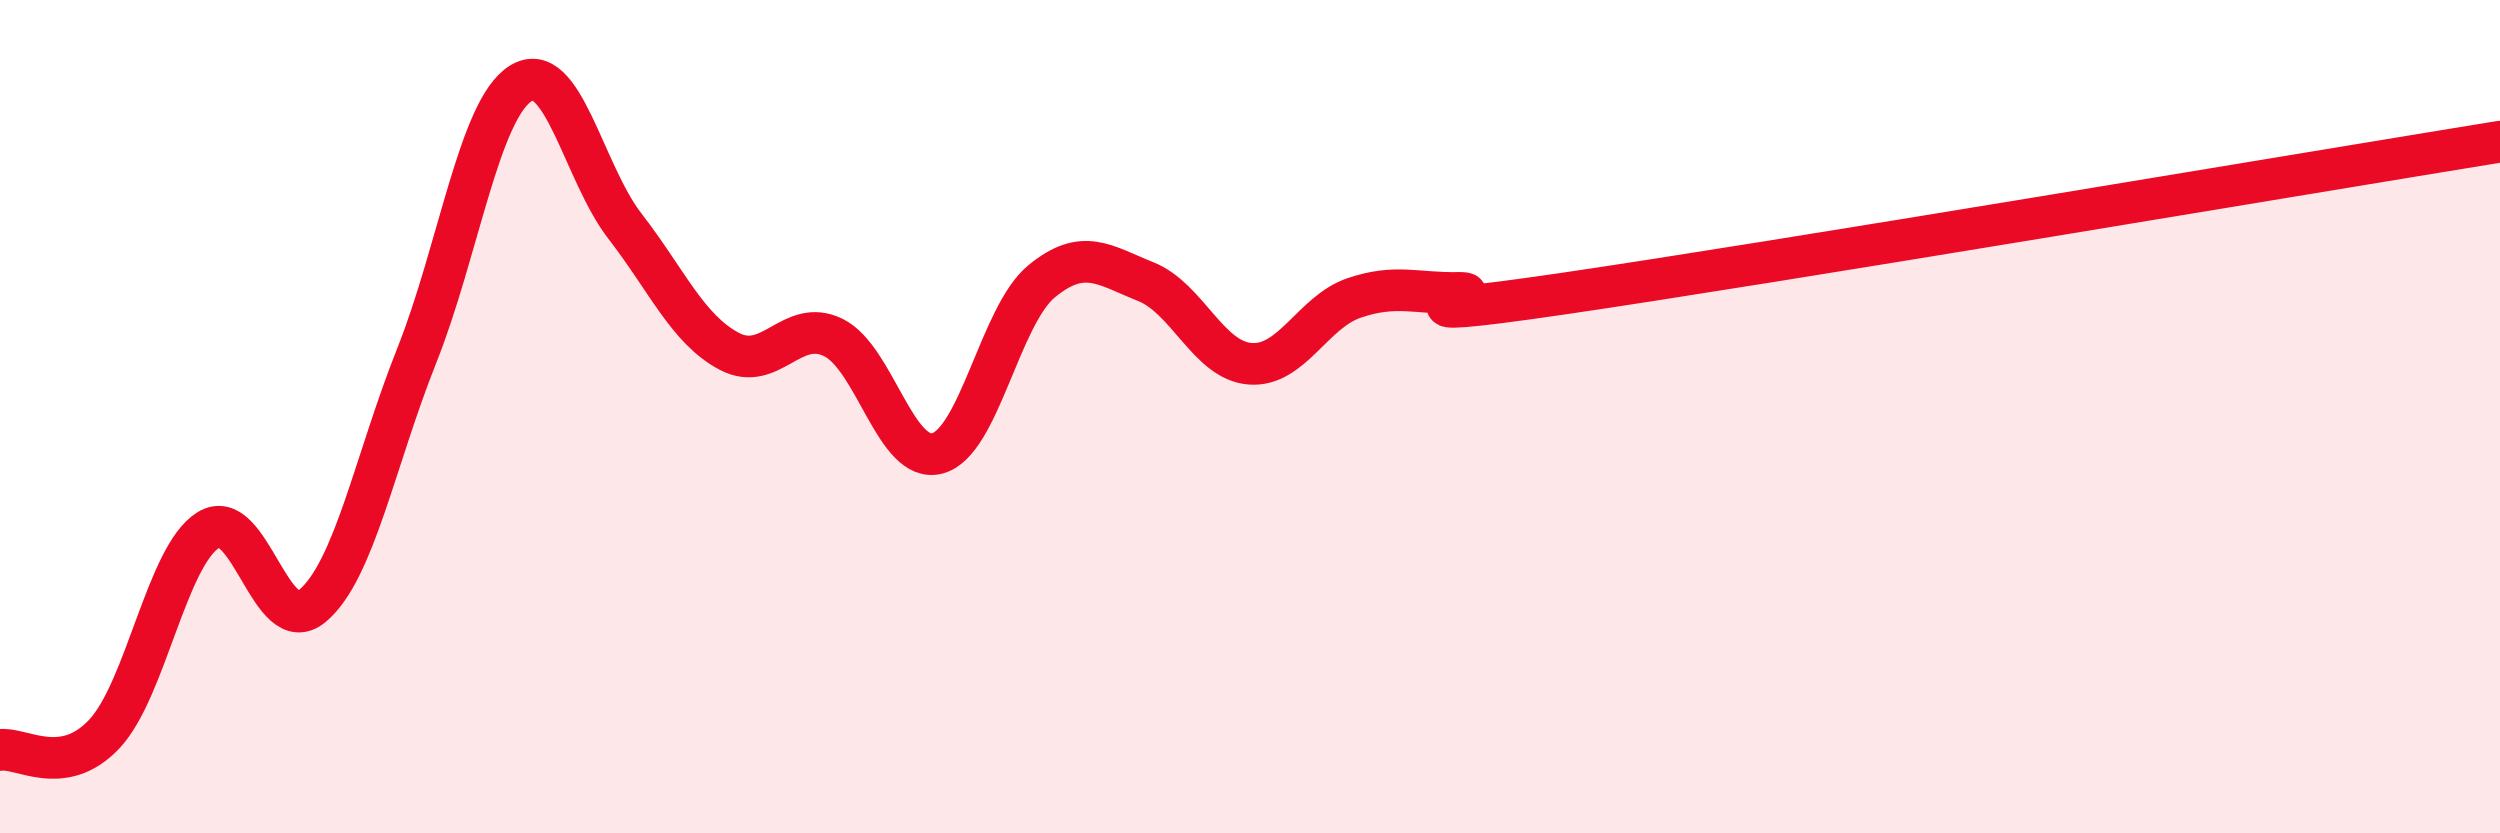 
    <svg width="60" height="20" viewBox="0 0 60 20" xmlns="http://www.w3.org/2000/svg">
      <path
        d="M 0,18 C 0.5,17.92 1.5,18.68 2.5,17.62 C 3.5,16.56 4,13.34 5,12.72 C 6,12.1 6.5,15.38 7.5,14.54 C 8.5,13.7 9,11.05 10,8.54 C 11,6.03 11.5,2.62 12.5,2 C 13.5,1.38 14,4.14 15,5.43 C 16,6.72 16.5,7.9 17.5,8.43 C 18.5,8.96 19,7.61 20,8.1 C 21,8.59 21.5,11.15 22.5,10.88 C 23.5,10.61 24,7.57 25,6.75 C 26,5.93 26.5,6.36 27.5,6.76 C 28.5,7.16 29,8.65 30,8.73 C 31,8.81 31.5,7.49 32.5,7.15 C 33.5,6.81 34,7.05 35,7.03 C 36,7.01 32.5,7.78 37.5,7.05 C 42.5,6.32 55.5,4.13 60,3.4L60 20L0 20Z"
        fill="#EB0A25"
        opacity="0.1"
        stroke-linecap="round"
        stroke-linejoin="round"
      />
      <path
        d="M 0,18 C 0.5,17.92 1.5,18.68 2.5,17.62 C 3.5,16.56 4,13.34 5,12.72 C 6,12.1 6.5,15.38 7.5,14.54 C 8.5,13.7 9,11.05 10,8.54 C 11,6.03 11.5,2.62 12.5,2 C 13.5,1.38 14,4.14 15,5.43 C 16,6.72 16.5,7.9 17.5,8.43 C 18.5,8.96 19,7.61 20,8.1 C 21,8.59 21.5,11.15 22.5,10.88 C 23.5,10.61 24,7.57 25,6.75 C 26,5.93 26.5,6.36 27.5,6.76 C 28.5,7.16 29,8.65 30,8.73 C 31,8.81 31.5,7.49 32.5,7.15 C 33.5,6.81 34,7.05 35,7.03 C 36,7.01 32.5,7.78 37.5,7.05 C 42.5,6.32 55.5,4.13 60,3.4"
        stroke="#EB0A25"
        stroke-width="1"
        fill="none"
        stroke-linecap="round"
        stroke-linejoin="round"
      />
    </svg>
  